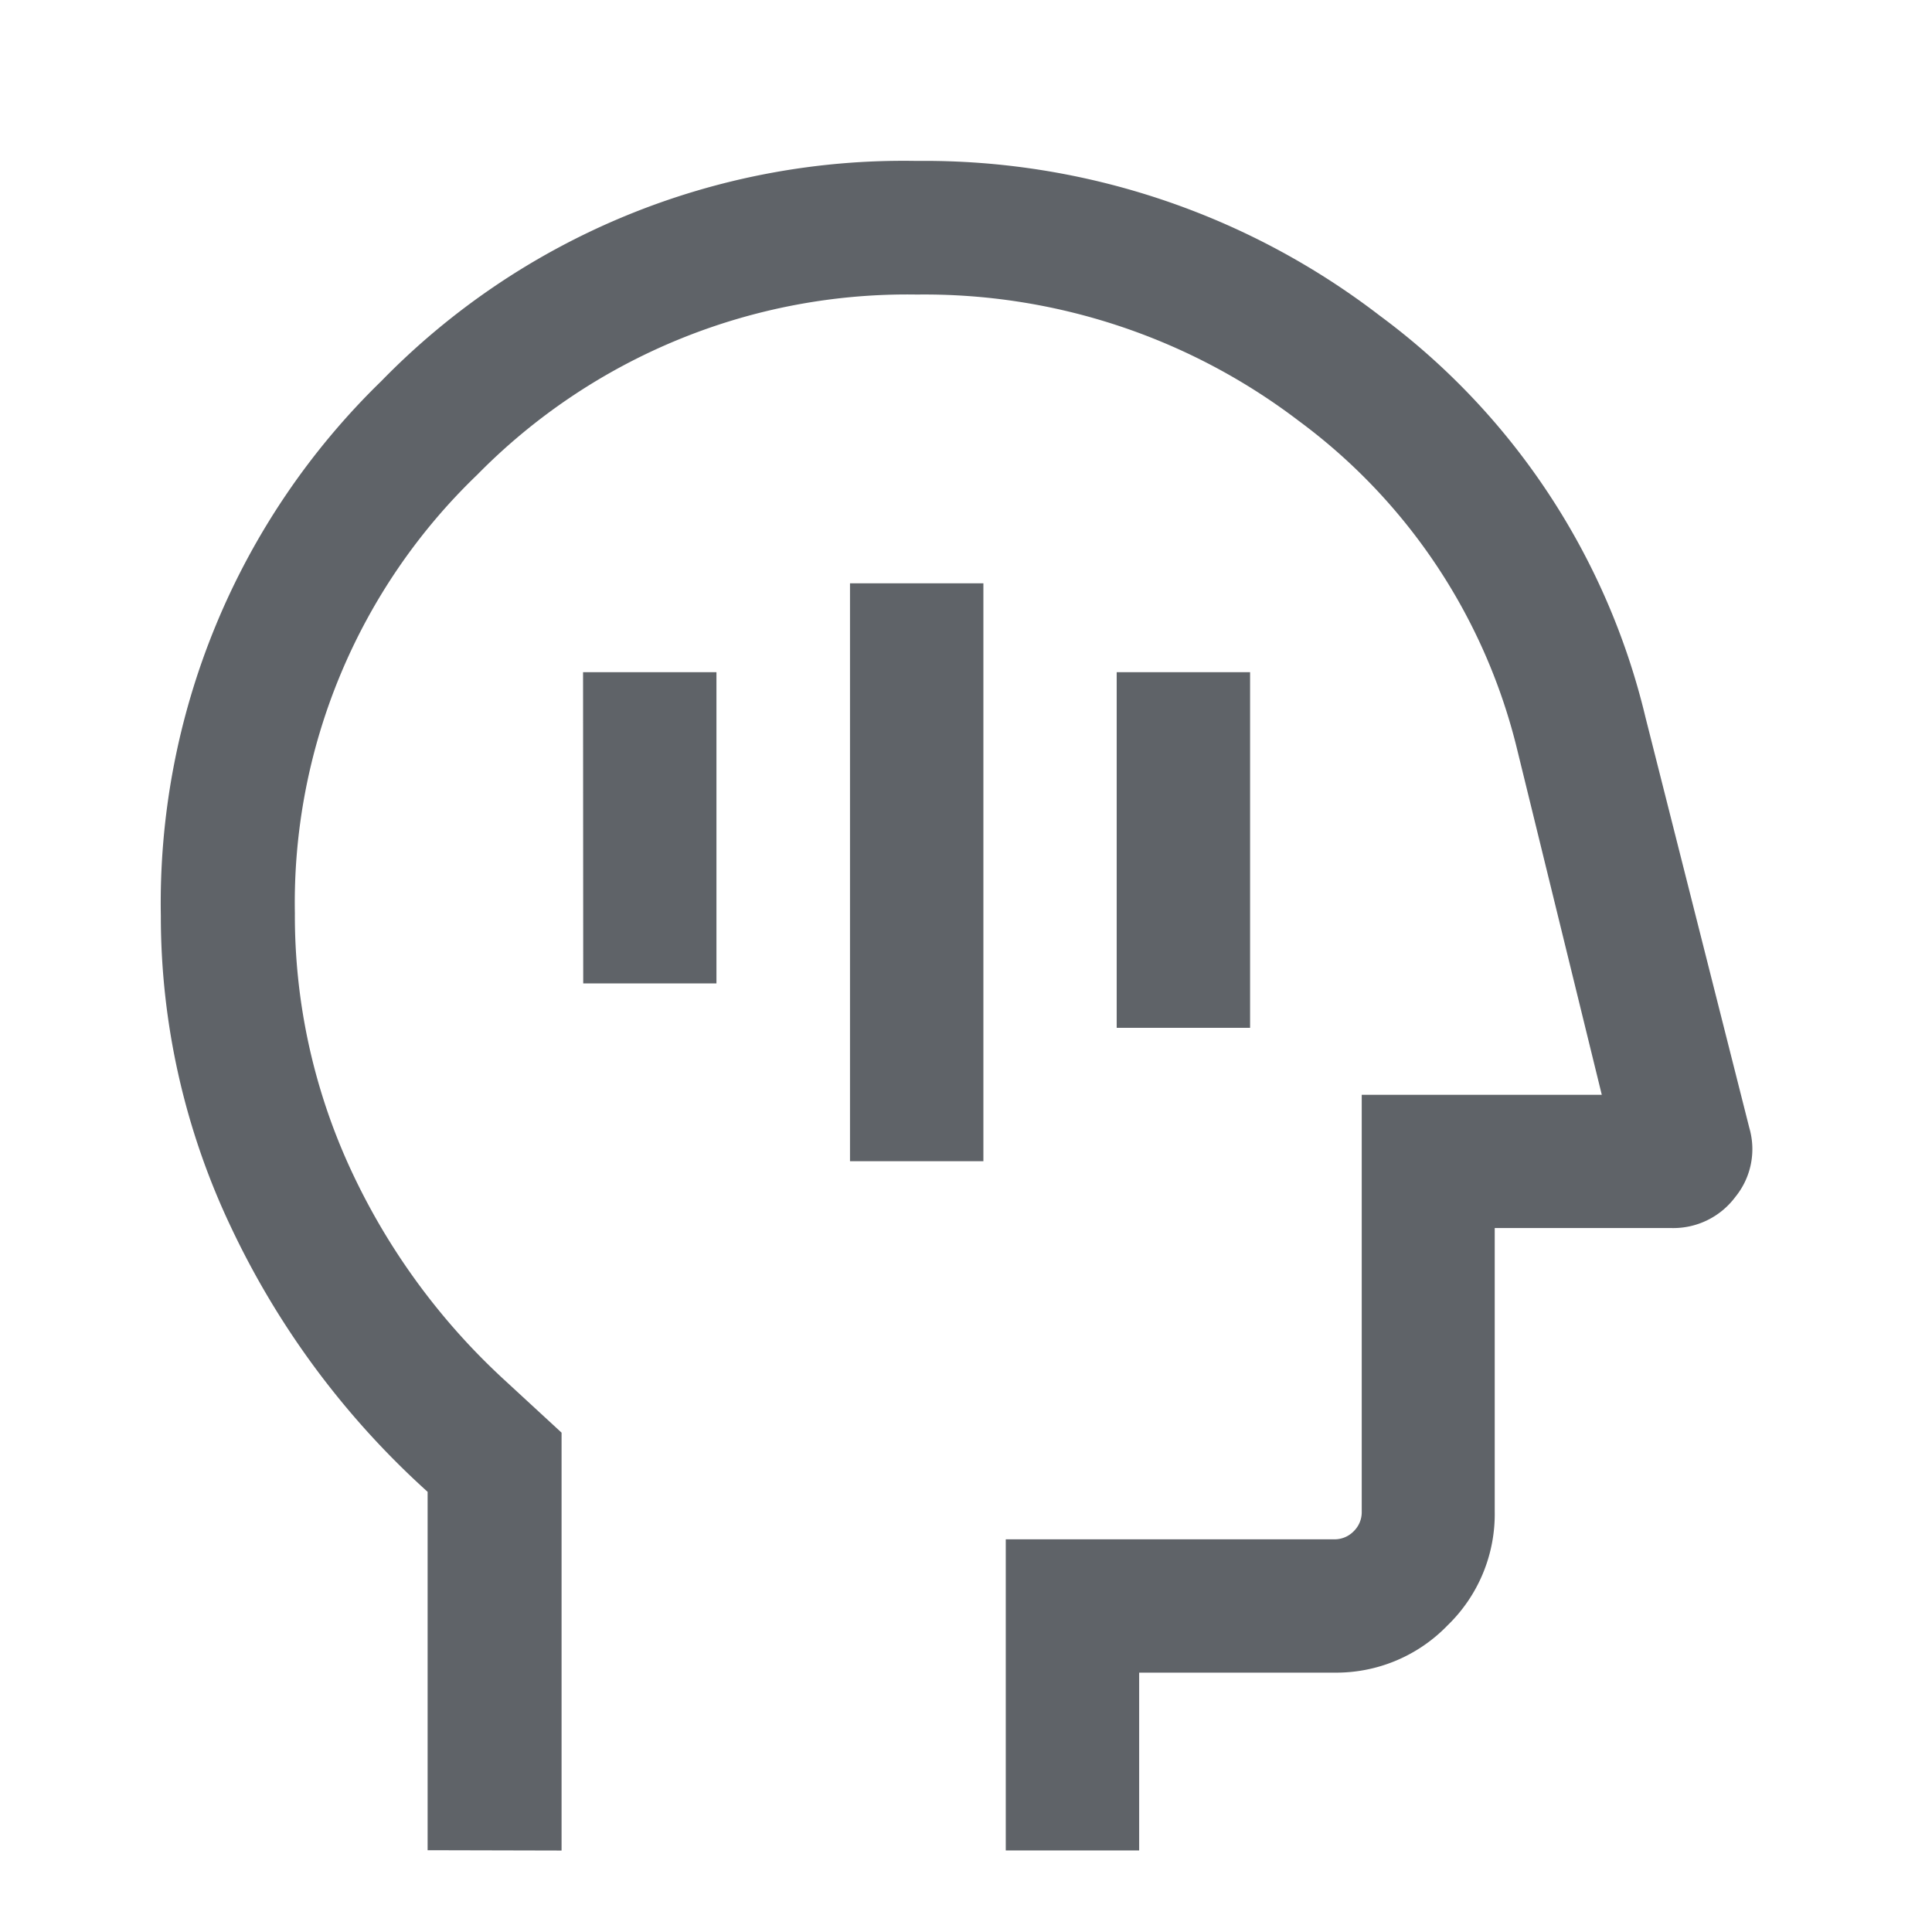 <svg xmlns="http://www.w3.org/2000/svg" width="24" height="24" viewBox="0 0 24 24">
  <g id="Group_12549" data-name="Group 12549" transform="translate(-12323 1608)">
    <g id="Group_12543" data-name="Group 12543" transform="translate(11515 -2183)">
      <rect id="Rectangle_2775" data-name="Rectangle 2775" width="24" height="24" transform="translate(808 575)" fill="#fff" opacity="0"/>
      <path id="mindfulness_24dp_5F6368_FILL0_wght300_GRAD0_opsz24" d="M148.559-847.575h1.657v-7.179h-1.657Zm3.313-1.657h1.657v-4.418h-1.657Zm-6.627-.552H146.9v-3.866h-1.657Zm-1.933,10.768v-4.452a10.4,10.4,0,0,1-2.444-3.291,9,9,0,0,1-.87-3.862,9.042,9.042,0,0,1,2.738-6.644,9.056,9.056,0,0,1,6.65-2.736,9.279,9.279,0,0,1,5.755,1.923,8.719,8.719,0,0,1,3.3,4.99l1.29,5.1a.94.94,0,0,1-.175.858.96.96,0,0,1-.8.385h-2.188v3.526a1.922,1.922,0,0,1-.586,1.41,1.922,1.922,0,0,1-1.41.587h-2.421v2.209h-1.657v-3.865h4.078a.331.331,0,0,0,.244-.1.331.331,0,0,0,.1-.244V-848.4h2.982l-1.049-4.28a7.177,7.177,0,0,0-2.716-4.092,7.669,7.669,0,0,0-4.739-1.569,7.49,7.49,0,0,0-5.467,2.24,7.373,7.373,0,0,0-2.264,5.447,7.51,7.51,0,0,0,.676,3.143,8.269,8.269,0,0,0,1.919,2.646l.718.662v5.191ZM149.774-848.679Z" transform="translate(670 1437)" fill="#5f6368"/>
    </g>
  </g>
</svg>
